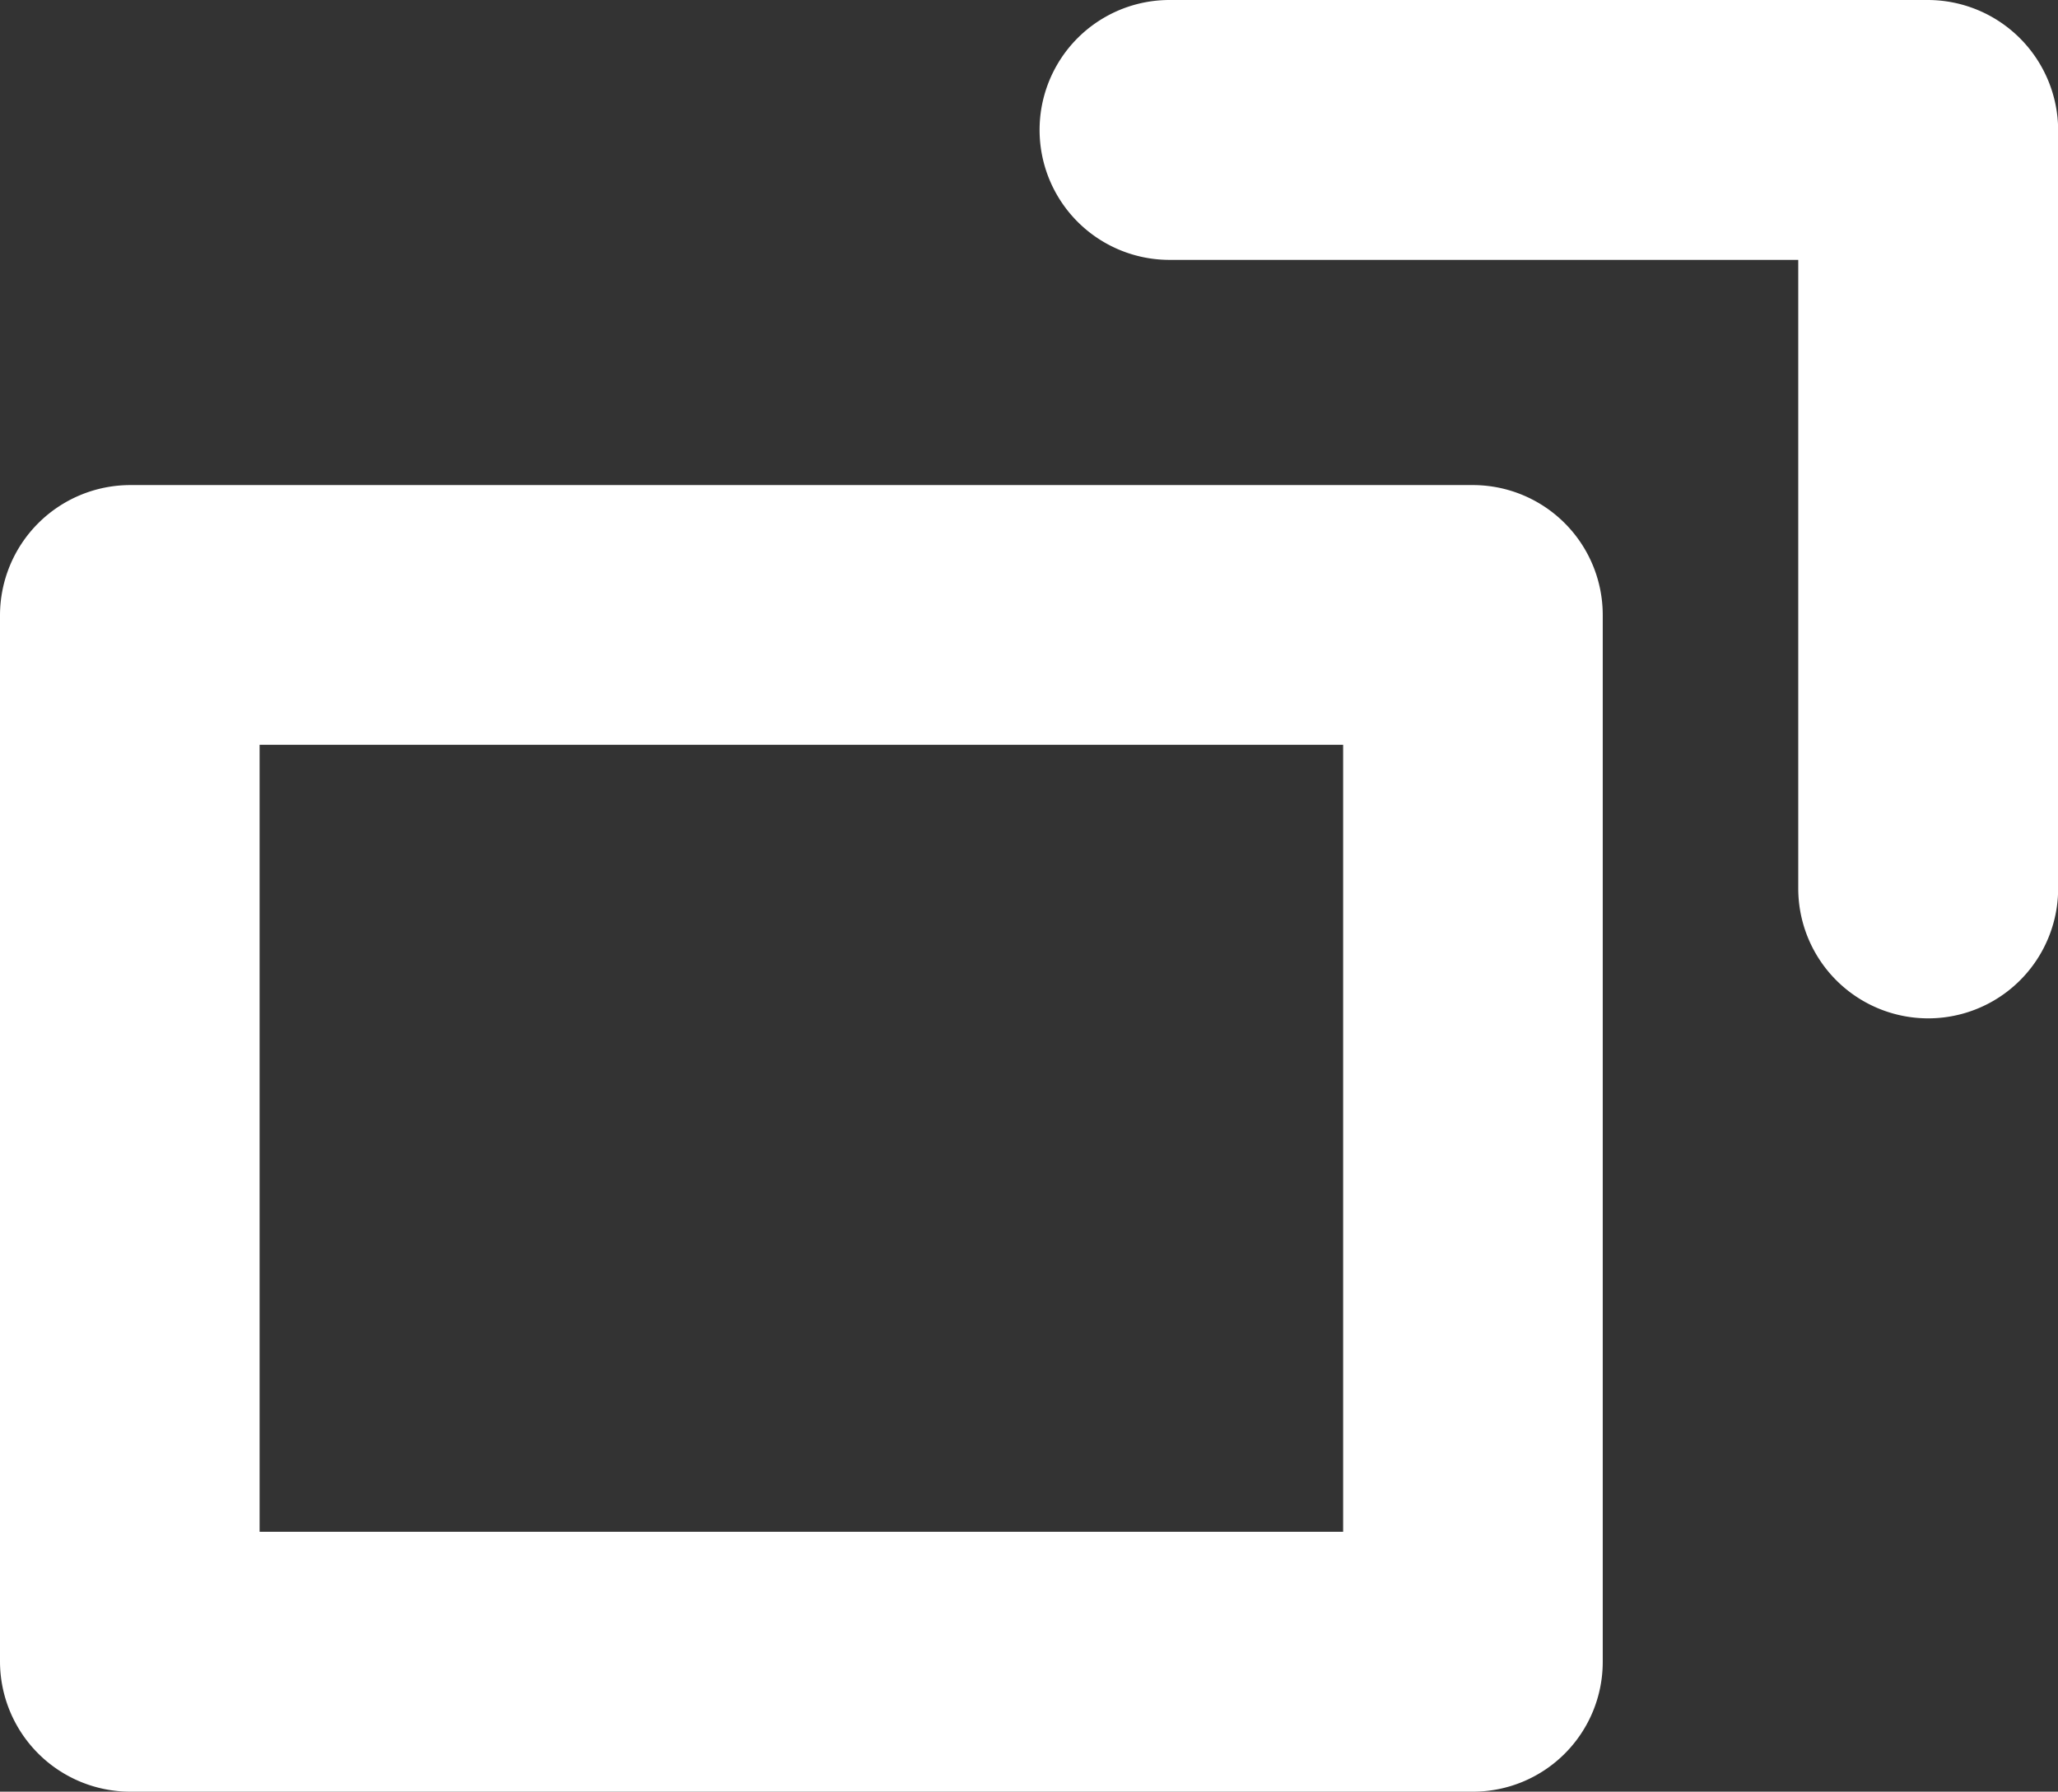 <svg xmlns="http://www.w3.org/2000/svg" width="14" height="12.189" viewBox="0 0 14 12.189"><rect x="0" y="0" width="14" height="12.189" fill="#333333" stroke="none"/><g transform="translate(-16.414 -3137)"><g transform="translate(16.414 3137)"><path d="M20308.887,5039.189a.887.887,0,0,1-.885-.886v-7.116a.887.887,0,0,1,.885-.887h9.137a.884.884,0,0,1,.881.887v7.116a.883.883,0,0,1-.881.886Zm.881-1.768h7.371v-5.354h-7.371Zm10.467-4.377v-4.276h-4.277a.884.884,0,1,1,0-1.768h5.158a.888.888,0,0,1,.887.887v5.157a.884.884,0,1,1-1.768,0Z" transform="translate(-20308.002 -5027)" fill="#fff"/></g></g></svg>